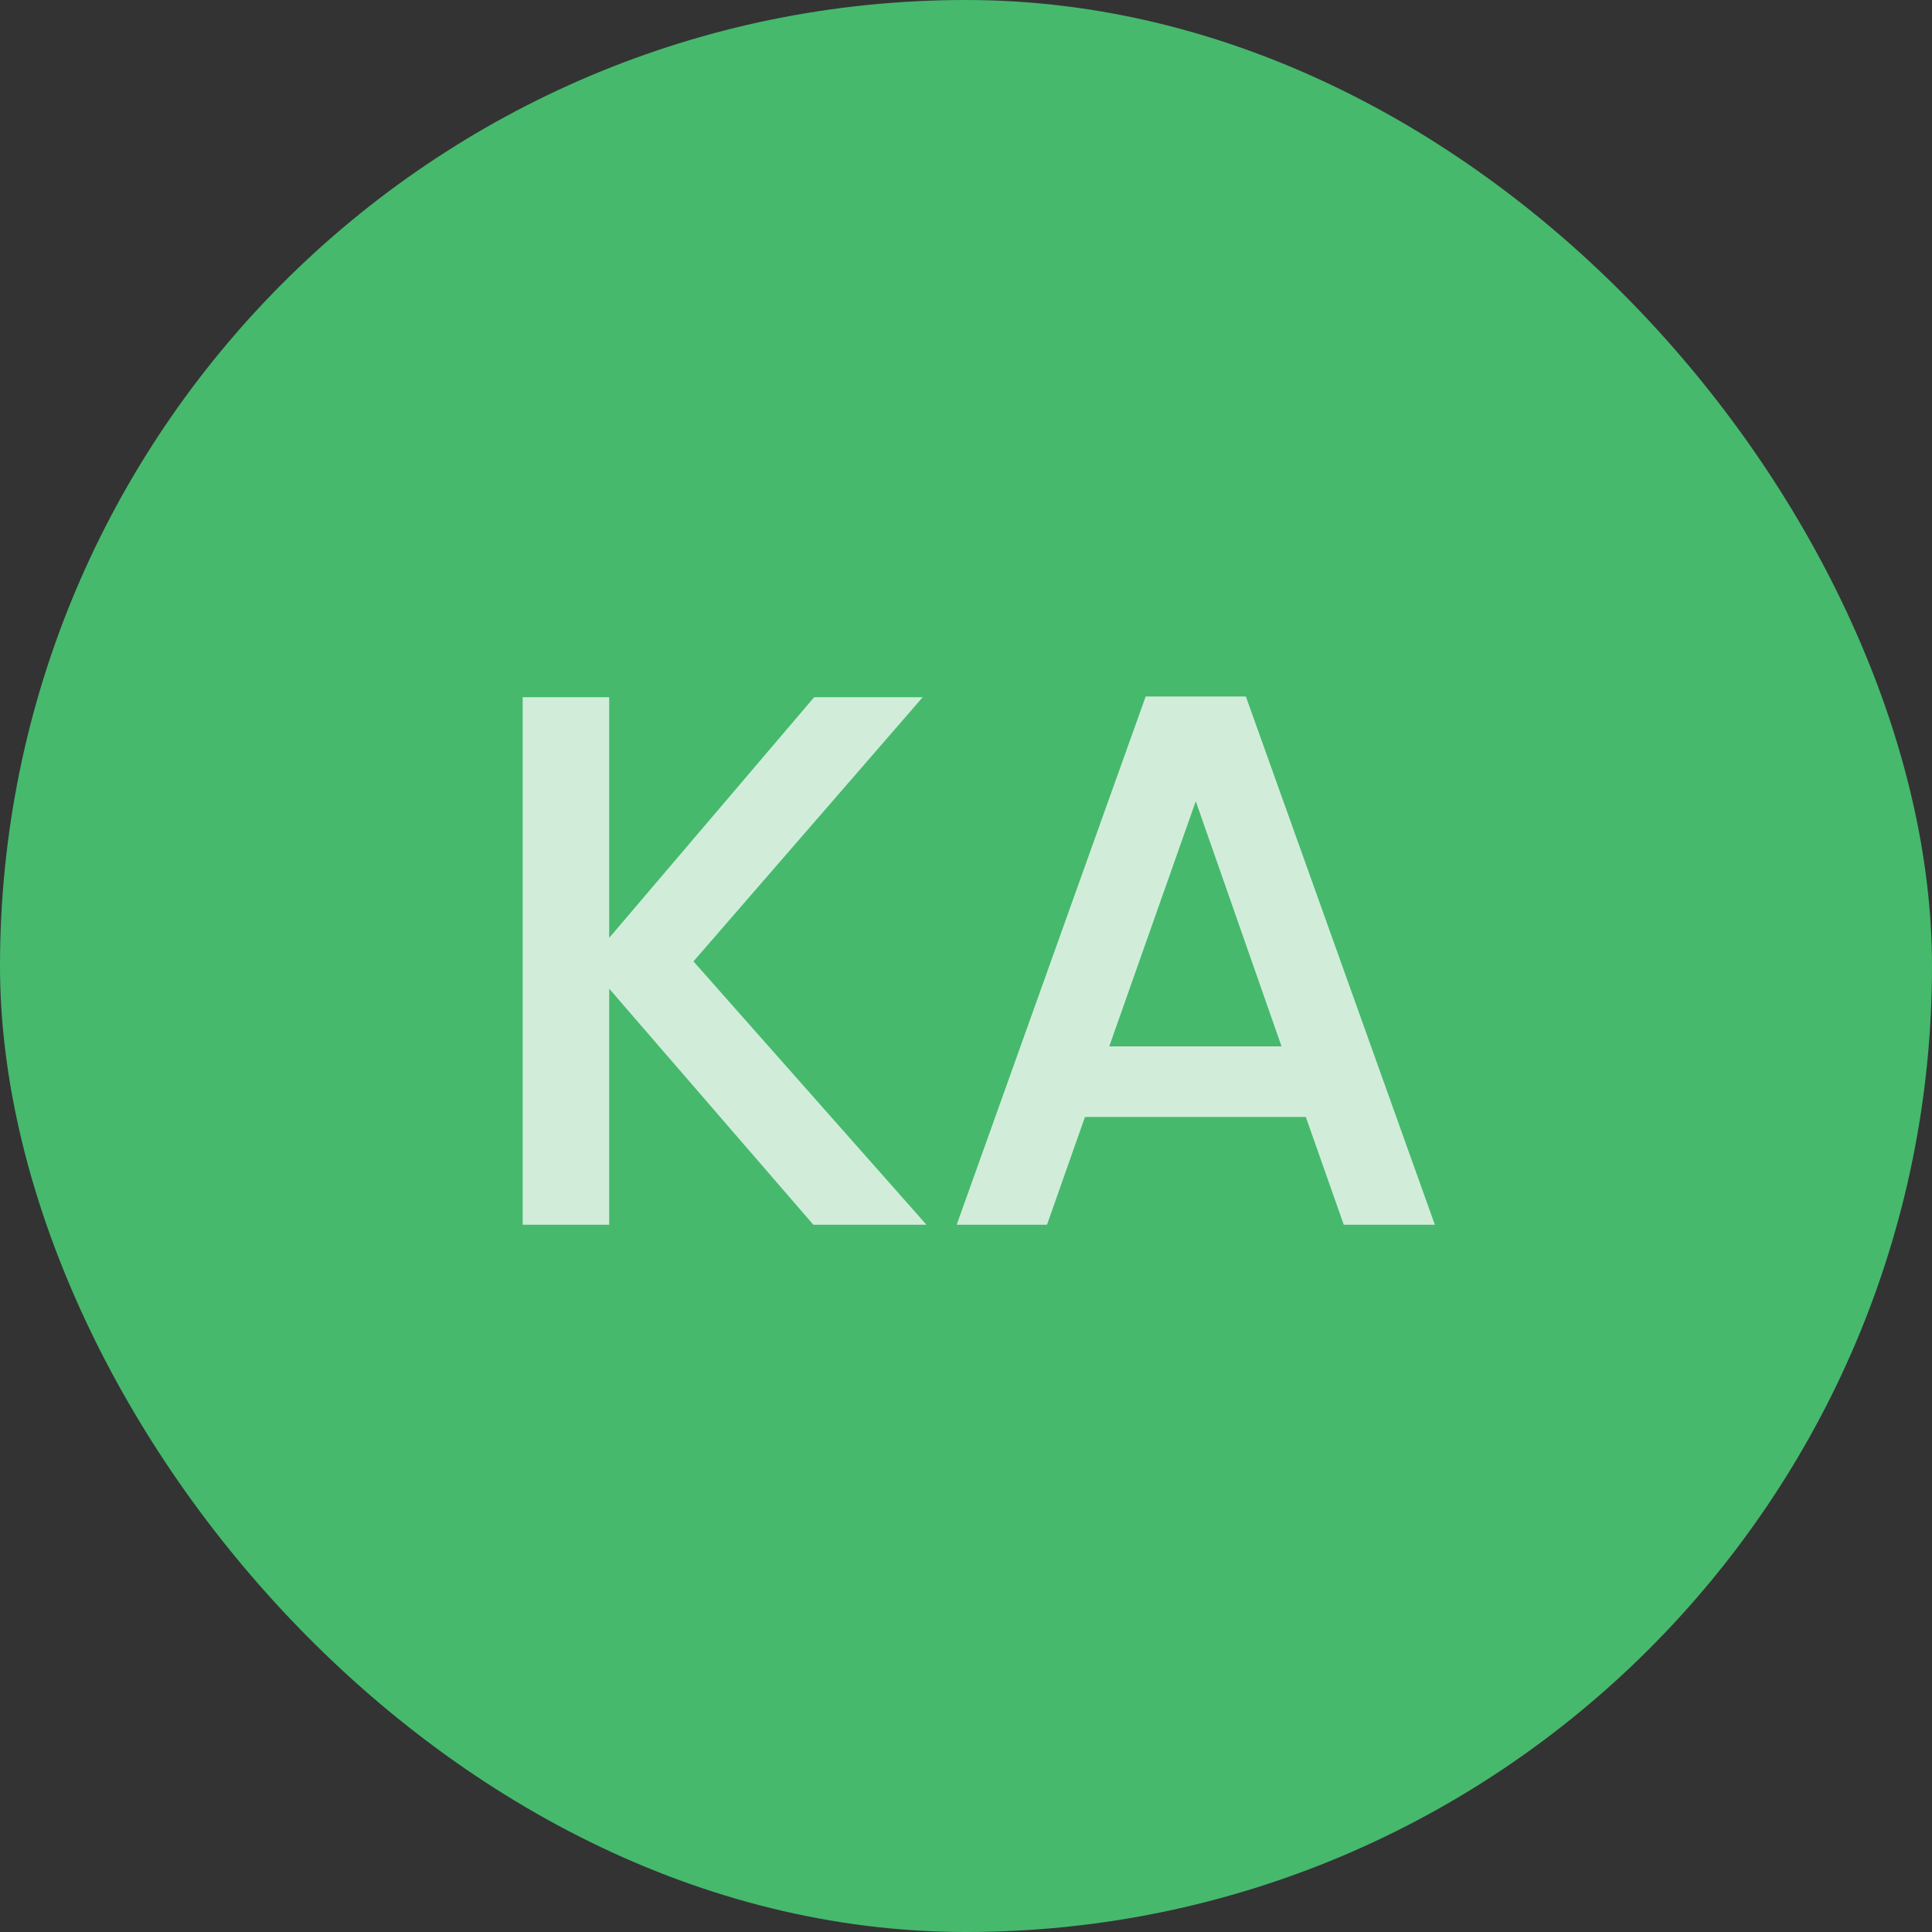 <svg xmlns="http://www.w3.org/2000/svg" width="56" height="56" viewBox="0 0 56 56" fill="none"><rect x="0" y="0" width="56" height="56" fill="#333333" stroke="none"/><rect width="56" height="56" rx="28" fill="#46B96D"></rect><path opacity="0.75" d="M23.576 35.5L17.658 28.658V35.5H15.15V20.21H17.658V27.184L23.598 20.21H26.744L20.1 27.866L26.854 35.5H23.576ZM37.85 32.376H31.448L30.348 35.5H27.73L33.208 20.188H36.112L41.59 35.5H38.95L37.85 32.376ZM37.146 30.33L34.66 23.224L32.152 30.33H37.146Z" fill="white"></path></svg>